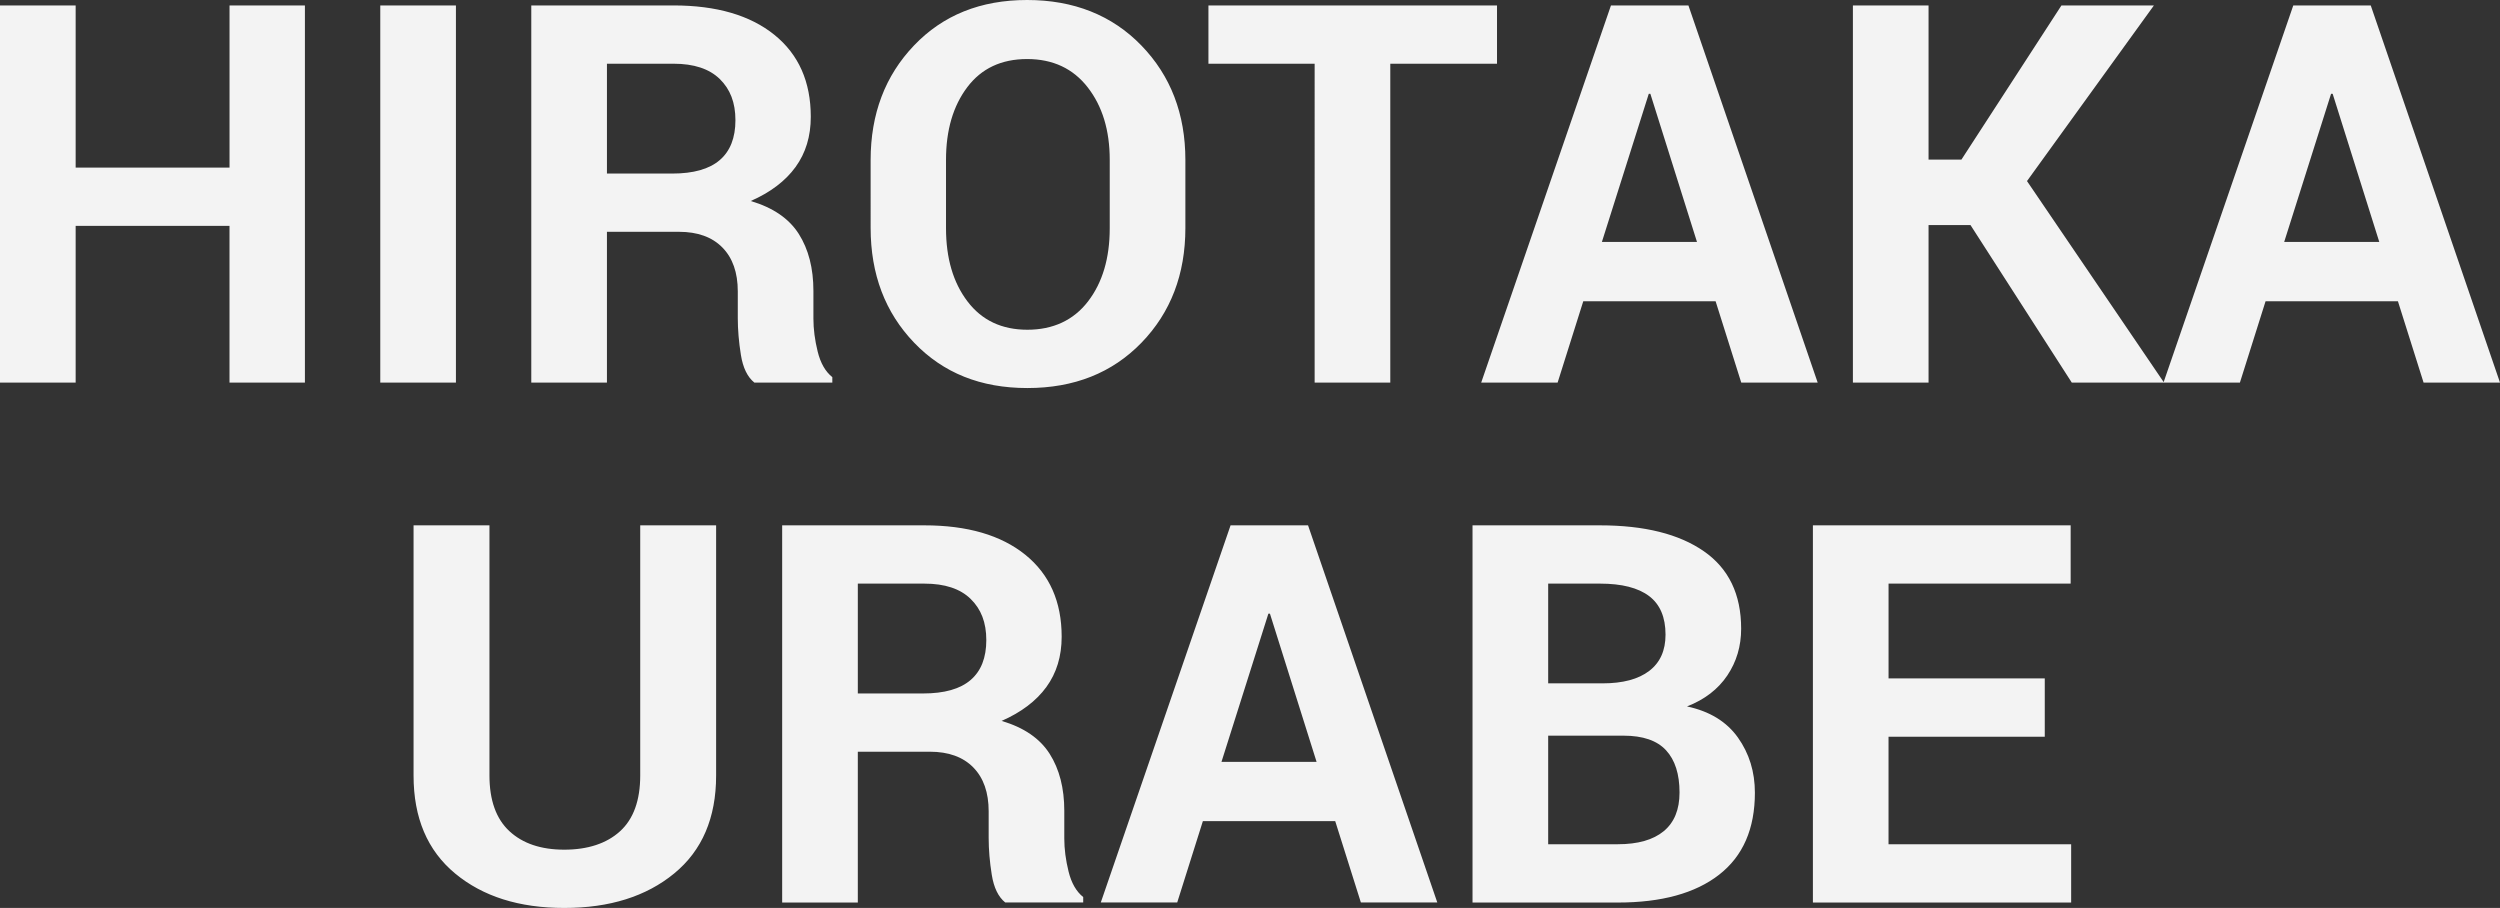<svg id="_レイヤー_2" xmlns="http://www.w3.org/2000/svg" viewBox="0 0 942.48 342.29"><rect x="0" y="0" width="942.48" height="342.29" fill="#333333" stroke="none"/><defs><style>.cls-1{fill:#f3f3f3}</style></defs><g id="_デ"><path class="cls-1" d="M114.94 144.24H86.52V85.16h-58v59.08H0V2.05h28.52v61.13h58.01V2.05h28.42v142.19ZM171.88 144.24h-28.52V2.05h28.52v142.19ZM228.81 87.4v56.84h-28.52V2.05h53.61c16.21 0 28.89 3.7 38.04 11.08 9.15 7.39 13.72 17.69 13.72 30.91 0 7.36-1.92 13.67-5.76 18.95-3.84 5.27-9.47 9.54-16.89 12.79 8.4 2.48 14.44 6.61 18.12 12.4 3.68 5.8 5.52 12.96 5.52 21.48v10.45c0 3.97.54 8.12 1.61 12.45s2.91 7.54 5.52 9.62v2.05h-29.39c-2.6-2.08-4.3-5.57-5.08-10.45s-1.17-9.5-1.17-13.87v-10.06c0-7.1-1.94-12.61-5.81-16.55-3.87-3.94-9.33-5.91-16.36-5.91h-27.15Zm0-21.97h24.61c8.01 0 13.98-1.69 17.92-5.08 3.94-3.38 5.91-8.4 5.91-15.04s-1.97-11.69-5.91-15.53c-3.94-3.84-9.75-5.76-17.43-5.76h-25.1v41.41ZM446.88 85.94c0 17.45-5.52 31.87-16.55 43.26-11.04 11.39-25.38 17.09-43.02 17.09s-31.74-5.7-42.68-17.09c-10.94-11.39-16.41-25.81-16.41-43.26V60.35c0-17.38 5.45-31.79 16.36-43.21C355.48 5.71 369.69 0 387.21 0s32 5.71 43.07 17.14 16.6 25.83 16.6 43.21v25.59Zm-28.52-25.71c0-11.09-2.77-20.19-8.3-27.3-5.53-7.11-13.15-10.67-22.85-10.67s-17.22 3.54-22.56 10.62c-5.34 7.08-8.01 16.19-8.01 27.35v25.83c0 11.29 2.7 20.48 8.11 27.59 5.4 7.11 12.92 10.66 22.56 10.66s17.38-3.55 22.85-10.66c5.47-7.11 8.2-16.31 8.2-27.59V60.23ZM564.36 24.02h-40.23v120.21h-28.52V24.02h-40.04V2.05h108.79v21.97ZM646.78 113.57h-49.9l-9.67 30.66H558.4L607.32 2.05h29.2l48.73 142.19h-28.81l-9.67-30.66Zm-42.87-22.36h35.84l-17.58-55.86h-.59L603.9 91.21ZM742.87 84.86h-15.82v59.38h-28.52V2.05h28.52v58.11h12.4l37.7-58.11h34.86l-47.85 66.21 51.66 75.98h-34.77l-38.18-59.38Z"/><path class="cls-1" d="M904 113.57h-49.9l-9.67 30.66h-28.81L864.55 2.05h29.2l48.73 142.19h-28.81L904 113.58Zm-42.87-22.36h35.84l-17.58-55.86h-.59l-17.68 55.86ZM269.97 198.05v94.34c0 15.95-5.27 28.26-15.82 36.91-10.55 8.66-24.35 12.99-41.41 12.99s-30.71-4.33-41.16-12.99c-10.45-8.66-15.67-20.96-15.67-36.91v-94.34h28.61v94.26c0 9.37 2.51 16.38 7.52 21.03 5.01 4.65 11.91 6.98 20.7 6.98s15.92-2.31 21-6.93c5.08-4.62 7.62-11.64 7.62-21.08v-94.26h28.61ZM323.39 283.4v56.84h-28.52V198.05h53.61c16.21 0 28.89 3.7 38.04 11.08 9.15 7.39 13.72 17.69 13.72 30.91 0 7.36-1.92 13.67-5.76 18.95-3.84 5.27-9.47 9.54-16.89 12.79 8.4 2.47 14.44 6.61 18.12 12.4 3.68 5.79 5.52 12.96 5.52 21.48v10.45c0 3.97.54 8.12 1.61 12.45s2.91 7.54 5.52 9.62v2.05h-29.39c-2.6-2.08-4.3-5.57-5.08-10.45s-1.17-9.5-1.17-13.87v-10.06c0-7.1-1.94-12.61-5.81-16.55-3.87-3.94-9.33-5.91-16.36-5.91H323.4Zm0-21.97H348c8.01 0 13.98-1.69 17.92-5.08 3.94-3.38 5.91-8.4 5.91-15.04s-1.97-11.69-5.91-15.53c-3.94-3.84-9.75-5.76-17.43-5.76h-25.1v41.41ZM503.37 309.57h-49.9l-9.67 30.66h-28.81l48.93-142.19h29.2l48.73 142.19h-28.81l-9.67-30.66Zm-42.87-22.36h35.84l-17.58-55.86h-.59l-17.68 55.86ZM555.13 340.24V198.05h48.05c16.73 0 29.79 3.26 39.16 9.77 9.38 6.51 14.06 16.24 14.06 29.2 0 6.58-1.74 12.45-5.22 17.63-3.48 5.18-8.54 9.07-15.19 11.67 8.53 1.82 14.92 5.73 19.19 11.72 4.26 5.99 6.4 12.92 6.4 20.8 0 13.61-4.49 23.91-13.48 30.91-8.98 7-21.71 10.5-38.18 10.5h-54.79Zm28.52-82.62h20.51c7.62 0 13.48-1.56 17.58-4.69s6.15-7.68 6.15-13.67c0-6.58-2.07-11.43-6.2-14.55-4.13-3.12-10.3-4.69-18.51-4.69h-19.53v37.6Zm0 19.73v40.92h26.27c7.55 0 13.31-1.64 17.29-4.92 3.97-3.28 5.96-8.14 5.96-14.57 0-6.95-1.69-12.26-5.08-15.93s-8.72-5.51-16.02-5.51h-28.42ZM770.85 277.74h-58.89v40.53h68.85v21.97h-97.36V198.05h97.17v21.97h-68.65v35.74h58.89v21.97Z"/></g></svg>